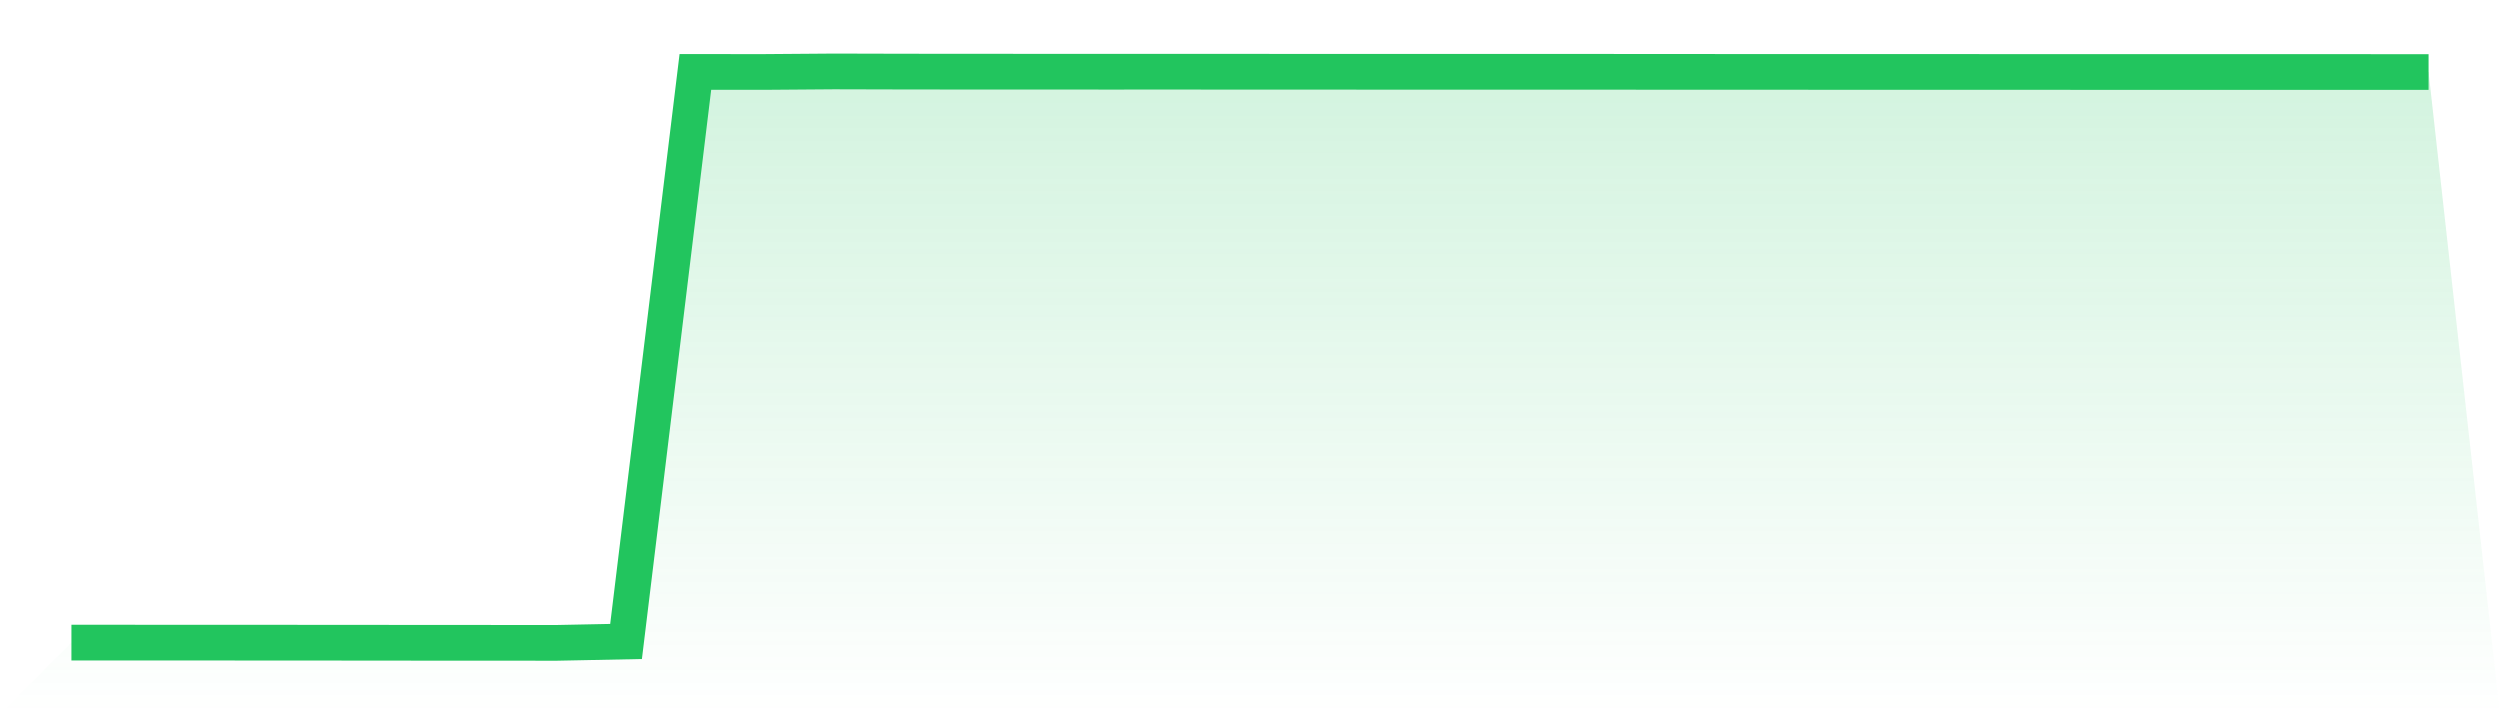 <svg viewBox="0 0 140 40" xmlns="http://www.w3.org/2000/svg">
<defs>
<linearGradient id="gradient" x1="0" x2="0" y1="0" y2="1">
<stop offset="0%" stop-color="#22c55e" stop-opacity="0.2"/>
<stop offset="100%" stop-color="#22c55e" stop-opacity="0"/>
</linearGradient>
</defs>
<path d="M4,35.985 L4,35.985 L7.882,35.987 L11.765,35.987 L15.647,35.99 L19.529,35.992 L23.412,35.996 L27.294,35.998 L31.176,36 L35.059,35.922 L38.941,4.029 L42.824,4.03 L46.706,4 L50.588,4.01 L54.471,4.014 L58.353,4.015 L62.235,4.016 L66.118,4.015 L70,4.018 L73.882,4.019 L77.765,4.02 L81.647,4.02 L85.529,4.02 L89.412,4.021 L93.294,4.025 L97.176,4.026 L101.059,4.027 L104.941,4.028 L108.824,4.029 L112.706,4.03 L116.588,4.031 L120.471,4.032 L124.353,4.033 L128.235,4.033 L132.118,4.033 L136,4.034 L140,40 L0,40 z" fill="url(#gradient)"/>
<path d="M4,35.985 L4,35.985 L7.882,35.987 L11.765,35.987 L15.647,35.99 L19.529,35.992 L23.412,35.996 L27.294,35.998 L31.176,36 L35.059,35.922 L38.941,4.029 L42.824,4.03 L46.706,4 L50.588,4.01 L54.471,4.014 L58.353,4.015 L62.235,4.016 L66.118,4.015 L70,4.018 L73.882,4.019 L77.765,4.02 L81.647,4.02 L85.529,4.02 L89.412,4.021 L93.294,4.025 L97.176,4.026 L101.059,4.027 L104.941,4.028 L108.824,4.029 L112.706,4.03 L116.588,4.031 L120.471,4.032 L124.353,4.033 L128.235,4.033 L132.118,4.033 L136,4.034" fill="none" stroke="#22c55e" stroke-width="2"/>
</svg>